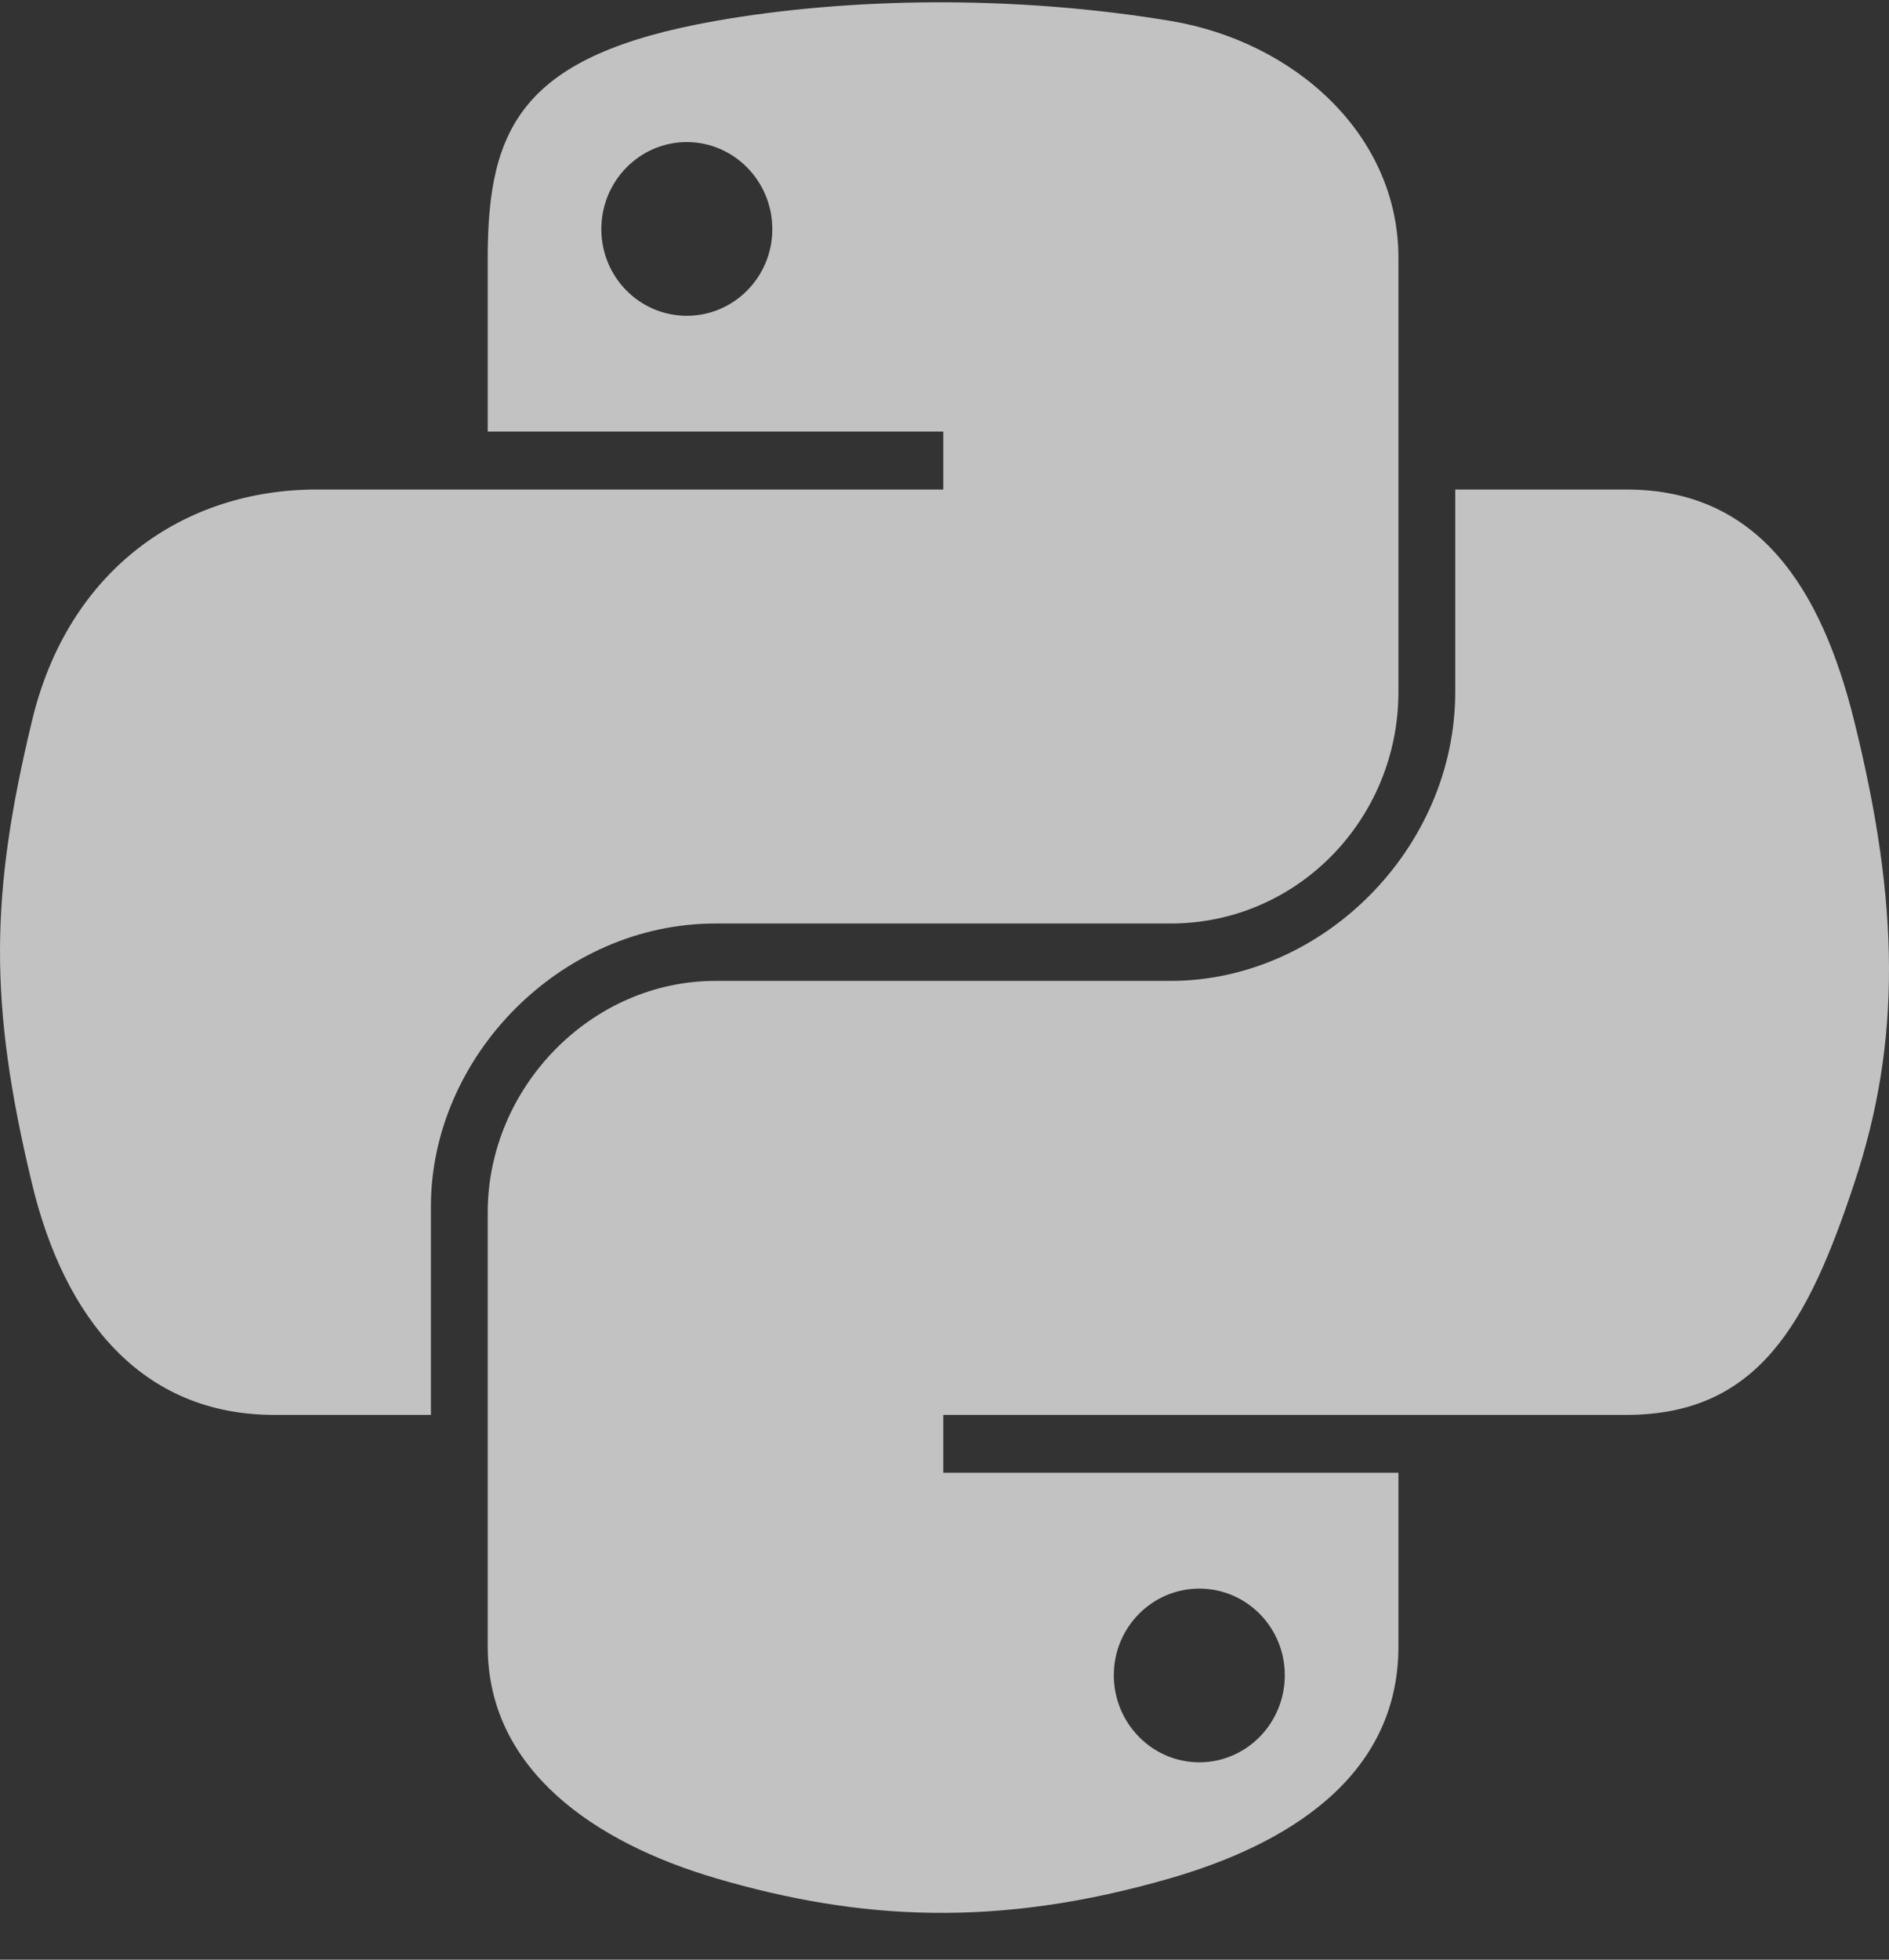 <svg width="27" height="28" viewBox="0 0 27 28" fill="none" xmlns="http://www.w3.org/2000/svg">
<rect x="0" y="0" width="27" height="28" fill="#333333" stroke="none"/>
<g opacity="0.7">
<path d="M13.339 0.033C12.226 0.039 11.163 0.134 10.227 0.299C7.471 0.786 6.971 1.805 6.971 3.684V6.166H13.483V6.994H6.971H4.527C2.634 6.994 0.977 8.131 0.458 10.296C-0.139 12.776 -0.166 14.324 0.458 16.914C0.921 18.842 2.027 20.216 3.92 20.216H6.159V17.241C6.159 15.091 8.019 13.195 10.227 13.195H16.732C18.543 13.195 19.988 11.704 19.988 9.886V3.684C19.988 1.919 18.499 0.594 16.732 0.299C15.613 0.113 14.453 0.028 13.339 0.033ZM9.817 2.03C10.49 2.03 11.039 2.588 11.039 3.274C11.039 3.959 10.49 4.512 9.817 4.512C9.142 4.512 8.595 3.959 8.595 3.274C8.595 2.588 9.142 2.03 9.817 2.03Z" fill="white"/>
<path d="M20.8 6.994V9.886C20.8 12.128 18.9 14.015 16.732 14.015H10.227C8.445 14.015 6.971 15.54 6.971 17.324V23.525C6.971 25.29 8.506 26.328 10.227 26.835C12.289 27.441 14.265 27.55 16.732 26.835C18.372 26.36 19.988 25.405 19.988 23.525V21.043H13.483V20.216H19.988H23.245C25.137 20.216 25.843 18.896 26.501 16.914C27.181 14.874 27.152 12.912 26.501 10.295C26.033 8.411 25.14 6.994 23.245 6.994H20.8ZM17.142 22.698C17.817 22.698 18.364 23.251 18.364 23.935C18.364 24.622 17.817 25.18 17.142 25.18C16.469 25.18 15.92 24.622 15.92 23.935C15.92 23.251 16.469 22.698 17.142 22.698Z" fill="white"/>
</g>
</svg>

